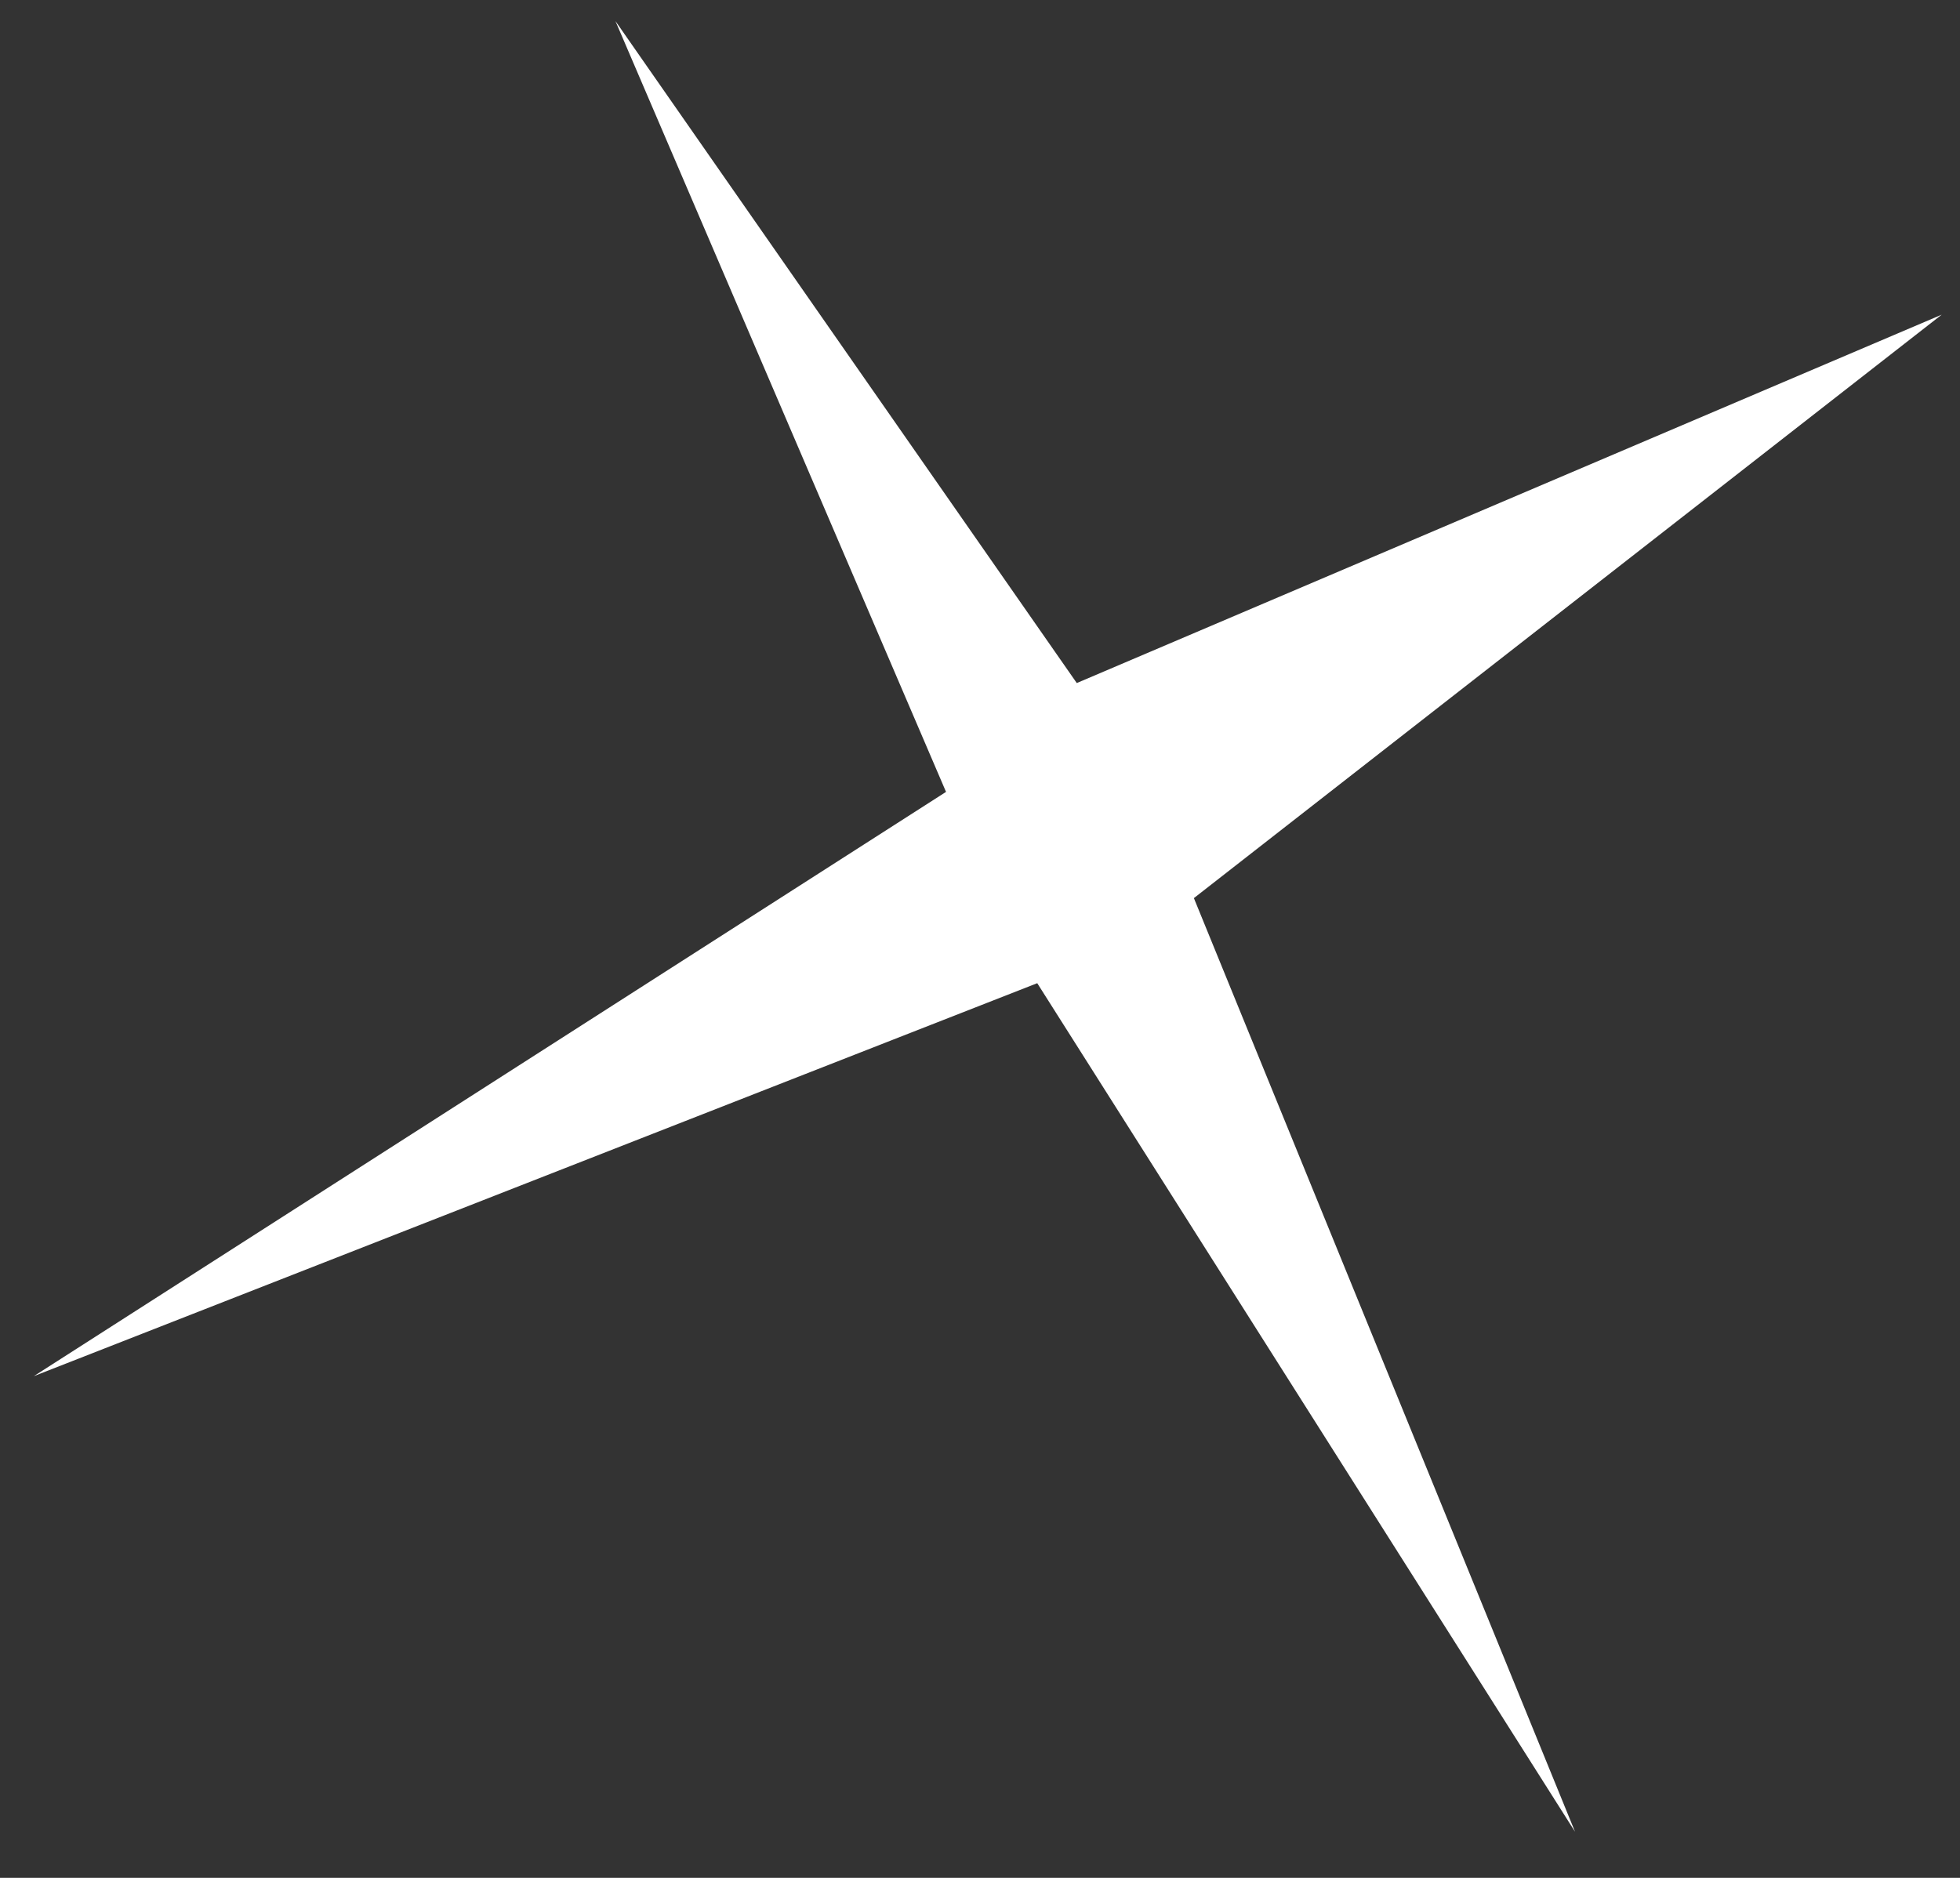<?xml version="1.0" encoding="UTF-8"?> <svg xmlns="http://www.w3.org/2000/svg" width="24" height="23" viewBox="0 0 24 23" fill="none"><rect x="0" y="0" width="24" height="23" fill="#333333" stroke="none"/> <path d="M7.536 0.258L11.584 9.699L0.414 16.855L12.701 12.042L19.286 22.435L14.619 11L23.776 3.854L13.185 8.366L7.536 0.258Z" fill="white"></path> </svg> 